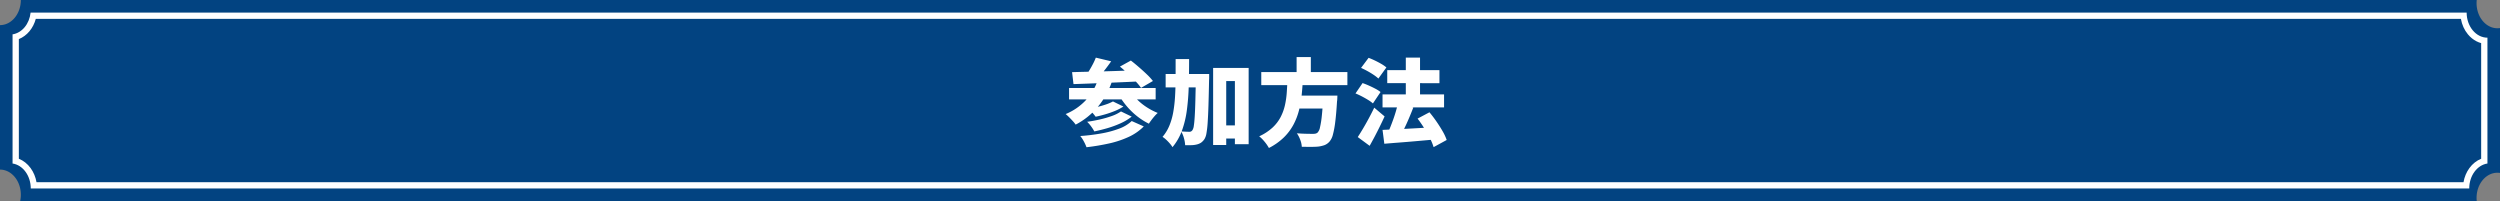 <svg id="h2--navy" xmlns="http://www.w3.org/2000/svg" width="796.001" height="64" viewBox="0 0 796.001 64">
  <rect x="0" y="0" width="796.001" height="64" fill="#808080" stroke="none"/>
  <defs>
    <style>
      .cls-1 {
        fill: #024381;
      }

      .cls-2 {
        fill: none;
      }

      .cls-3 {
        fill: #fff;
      }

      .cls-4, .cls-5 {
        stroke: none;
      }

      .cls-5 {
        fill: #fff;
      }
    </style>
  </defs>
  <g id="bg" transform="translate(0.002 -0.002)">
    <path id="前面オブジェクトで型抜き_3" data-name="前面オブジェクトで型抜き 3" class="cls-1" d="M788.589,64H6.423a9.579,9.579,0,0,0,.209-2c0-4.411-2.976-8-6.634-8V8C3.657,8,6.632,4.413,6.632,0H788.589a9.769,9.769,0,0,0-.051,1c0,4.411,2.976,8,6.633,8A5.594,5.594,0,0,0,796,8.94V55.063a5.6,5.6,0,0,0-.829-.062c-3.657,0-6.633,3.589-6.633,8a9.812,9.812,0,0,0,.051,1h0Z"/>
    <g id="前面オブジェクトで型抜き_4" data-name="前面オブジェクトで型抜き 4" class="cls-2" transform="translate(4 4.003)">
      <path class="cls-4" d="M782.206,56H5.792C5.792,51.971,3.3,48.557,0,48.06V6.937a6.279,6.279,0,0,0,3.854-2.28A8.763,8.763,0,0,0,5.741,0H781.378c0,4.409,2.971,8,6.621,8V48.06c-3.3.5-5.793,3.91-5.793,7.938h0Z"/>
      <path class="cls-5" d="M 780.38 54.002 C 780.667 52.361 781.307 50.817 782.249 49.526 C 783.255 48.147 784.551 47.125 786 46.546 L 786 9.729 C 785.492 9.59 784.996 9.396 784.514 9.149 C 783.483 8.621 782.563 7.874 781.78 6.929 C 780.637 5.548 779.872 3.844 779.551 2.002 L 7.396 2.002 C 6.998 3.466 6.312 4.822 5.392 5.932 C 4.447 7.073 3.278 7.934 1.998 8.449 L 1.998 46.545 C 3.448 47.125 4.744 48.148 5.75 49.527 C 6.691 50.818 7.331 52.361 7.619 54.002 L 780.38 54.002 M 782.206 56.002 L 5.792 56.002 C 5.792 51.971 3.302 48.557 -0.002 48.06 L -0.002 6.937 C 1.446 6.718 2.815 5.909 3.852 4.657 C 4.889 3.404 5.56 1.751 5.741 0.002 L 781.378 0.002 C 781.38 4.411 784.35 7.998 788 7.998 L 788 48.06 C 784.697 48.558 782.206 51.97 782.206 55.998 L 782.207 55.999 L 782.206 56.002 Z"/>
    </g>
  </g>
  <path id="パス_30982" data-name="パス 30982" class="cls-3" d="M346.91,4.35l4.89,1.17q-1.11,1.59-2.3,3.09t-2.145,2.55l-3.57-1.17q.6-.81,1.185-1.785t1.1-1.98A19.32,19.32,0,0,0,346.91,4.35Zm7.68,2.85,3.48-1.92q1.17.9,2.505,2.055t2.55,2.31a18.21,18.21,0,0,1,1.965,2.145l-3.78,2.19a18.134,18.134,0,0,0-1.785-2.145Q358.4,10.65,357.1,9.42T354.59,7.2ZM339.35,8.97q2.1-.06,4.68-.12t5.46-.135q2.88-.075,5.865-.18t5.895-.195l-.15,3.57q-3.78.18-7.635.345t-7.365.3q-3.51.135-6.3.225Zm-.96,5.04h27.57v3.63H338.39Zm13.98,4.29,3.33,1.62a16.264,16.264,0,0,1-2.7,1.4,31.3,31.3,0,0,1-3.09,1.08q-1.59.465-3.06.765a13.68,13.68,0,0,0-2.34-2.52q1.32-.21,2.8-.57t2.835-.825A14.331,14.331,0,0,0,352.37,18.3Zm2.55,3.18,3.42,1.65a16.7,16.7,0,0,1-3.42,2.07,30.57,30.57,0,0,1-4.125,1.545q-2.175.645-4.365,1.095a12.908,12.908,0,0,0-.99-1.56,10.924,10.924,0,0,0-1.29-1.5q1.95-.27,4.005-.735a32.233,32.233,0,0,0,3.84-1.11A12.25,12.25,0,0,0,354.92,21.48Zm3.42,3.06,3.84,1.71a16.382,16.382,0,0,1-4.815,3.345,30.641,30.641,0,0,1-6.195,2.07,69.764,69.764,0,0,1-7.23,1.215,13.656,13.656,0,0,0-.84-1.845,10.319,10.319,0,0,0-1.14-1.725,63.47,63.47,0,0,0,6.57-.8A31.9,31.9,0,0,0,354.23,27,11.885,11.885,0,0,0,358.34,24.54ZM347.66,11.1l4.32,1.02a24.908,24.908,0,0,1-4.605,8.1,23.094,23.094,0,0,1-6.885,5.46,9.881,9.881,0,0,0-.885-1.1q-.585-.645-1.2-1.26a14.732,14.732,0,0,0-1.1-1.005,18.284,18.284,0,0,0,6.465-4.455A17.593,17.593,0,0,0,347.66,11.1Zm10.2,3.81a14.765,14.765,0,0,0,2.22,2.79,18.428,18.428,0,0,0,3.045,2.445,20.39,20.39,0,0,0,3.495,1.815,10.559,10.559,0,0,0-.99,1.005q-.54.615-1.02,1.26t-.81,1.155a20.952,20.952,0,0,1-3.72-2.355,22.94,22.94,0,0,1-3.255-3.135,24.6,24.6,0,0,1-2.6-3.66Zm28.35,11.01h7.44v4.2h-7.44ZM369.14,9.57h10.68v4.26H369.14Zm15.12-1.95h11.31v24.3h-4.38V11.82h-2.76V32.16h-4.17Zm-5.49,1.95H383v1.185a7.018,7.018,0,0,1-.03.735q-.09,4.71-.195,8.04t-.255,5.505a29.9,29.9,0,0,1-.39,3.42,5.138,5.138,0,0,1-.6,1.785,4.243,4.243,0,0,1-1.155,1.215,4.3,4.3,0,0,1-1.365.555,7.544,7.544,0,0,1-1.65.21q-.96.03-2.01,0a9.5,9.5,0,0,0-.375-2.205,9.229,9.229,0,0,0-.885-2.175q.81.06,1.5.09t1.11.03a1.144,1.144,0,0,0,.57-.135,1.341,1.341,0,0,0,.45-.465,3.561,3.561,0,0,0,.4-1.365q.165-1.035.285-3t.2-5.025q.075-3.06.165-7.47ZM372.32,4.8h4.29q0,4.59-.12,8.685a72.843,72.843,0,0,1-.6,7.635,30.747,30.747,0,0,1-1.56,6.48,17.674,17.674,0,0,1-3,5.25,9.231,9.231,0,0,0-.87-1.17,14.515,14.515,0,0,0-1.155-1.2,7.467,7.467,0,0,0-1.155-.9,13.419,13.419,0,0,0,2.16-3.525,20.471,20.471,0,0,0,1.23-4.23,42.029,42.029,0,0,0,.585-4.95q.165-2.655.18-5.685T372.32,4.8Zm27.27,4.14h27.42v4.17H399.59Zm10.14,7.5h11.22v4.11H409.73Zm9.6,0h4.5l-.015.345q-.015.345-.03.765a4.56,4.56,0,0,1-.075.72q-.24,3.99-.57,6.57a28.729,28.729,0,0,1-.75,4.05,5.423,5.423,0,0,1-1.05,2.16,4.059,4.059,0,0,1-1.605,1.155,9.306,9.306,0,0,1-1.995.465q-.93.09-2.34.09t-2.91-.03a6.987,6.987,0,0,0-.48-2.175,9.31,9.31,0,0,0-1.08-2.115q1.53.12,2.955.15t2.115.03a4.109,4.109,0,0,0,.855-.075,1.554,1.554,0,0,0,.645-.315,3.228,3.228,0,0,0,.78-1.665,28.121,28.121,0,0,0,.585-3.645q.255-2.34.435-5.82Zm-11.4-4.98h4.89q-.12,2.43-.375,4.875a33.936,33.936,0,0,1-.855,4.815,20.259,20.259,0,0,1-1.755,4.545,16.809,16.809,0,0,1-3.045,4.05,19.505,19.505,0,0,1-4.77,3.375,12.424,12.424,0,0,0-1.35-1.965,11.566,11.566,0,0,0-1.74-1.755,16.207,16.207,0,0,0,4.26-2.79,12.5,12.5,0,0,0,2.58-3.375,15.7,15.7,0,0,0,1.365-3.78,26.627,26.627,0,0,0,.57-3.99Q407.84,13.44,407.93,11.46Zm2.91-7.29h4.53v6.36h-4.53ZM438.2,16.05h19.59v4.14H438.2Zm1.5-7.71h16.62v4.14H439.7Zm5.91-3.99h4.53V19.08h-4.53ZM438.2,27.36l4.62-.21q2.61-.12,5.535-.285t5.805-.315l-.03,3.93q-2.7.24-5.445.48t-5.28.435q-2.535.195-4.635.375Zm11.16-3.6,3.78-2.01q1.11,1.32,2.19,2.88t1.965,3.09a16.228,16.228,0,0,1,1.335,2.85l-4.17,2.28a15.845,15.845,0,0,0-1.17-2.835q-.81-1.575-1.83-3.21T449.36,23.76Zm-6.27-4.74,4.89,1.26q-.66,1.71-1.395,3.435T445.1,26.97q-.75,1.53-1.41,2.73l-3.9-1.23q.48-.96.945-2.13t.915-2.43q.45-1.26.81-2.505T443.09,19.02ZM431.36,7.62l2.4-3.21q.96.36,2.025.87t2.04,1.08a11.055,11.055,0,0,1,1.605,1.11l-2.55,3.54a11.951,11.951,0,0,0-1.5-1.17q-.93-.63-2-1.215T431.36,7.62Zm-1.77,8.13,2.25-3.3q.96.33,2.04.81t2.07,1.005a10.156,10.156,0,0,1,1.62,1.035l-2.43,3.63a10.919,10.919,0,0,0-1.515-1.1q-.945-.585-2.01-1.14T429.59,15.75Zm.72,13.89q.75-1.14,1.65-2.655t1.83-3.24q.93-1.725,1.77-3.465l3.3,2.79q-.72,1.56-1.5,3.15t-1.6,3.15q-.825,1.56-1.665,3.06Z" transform="translate(2 14)"/>
</svg>
